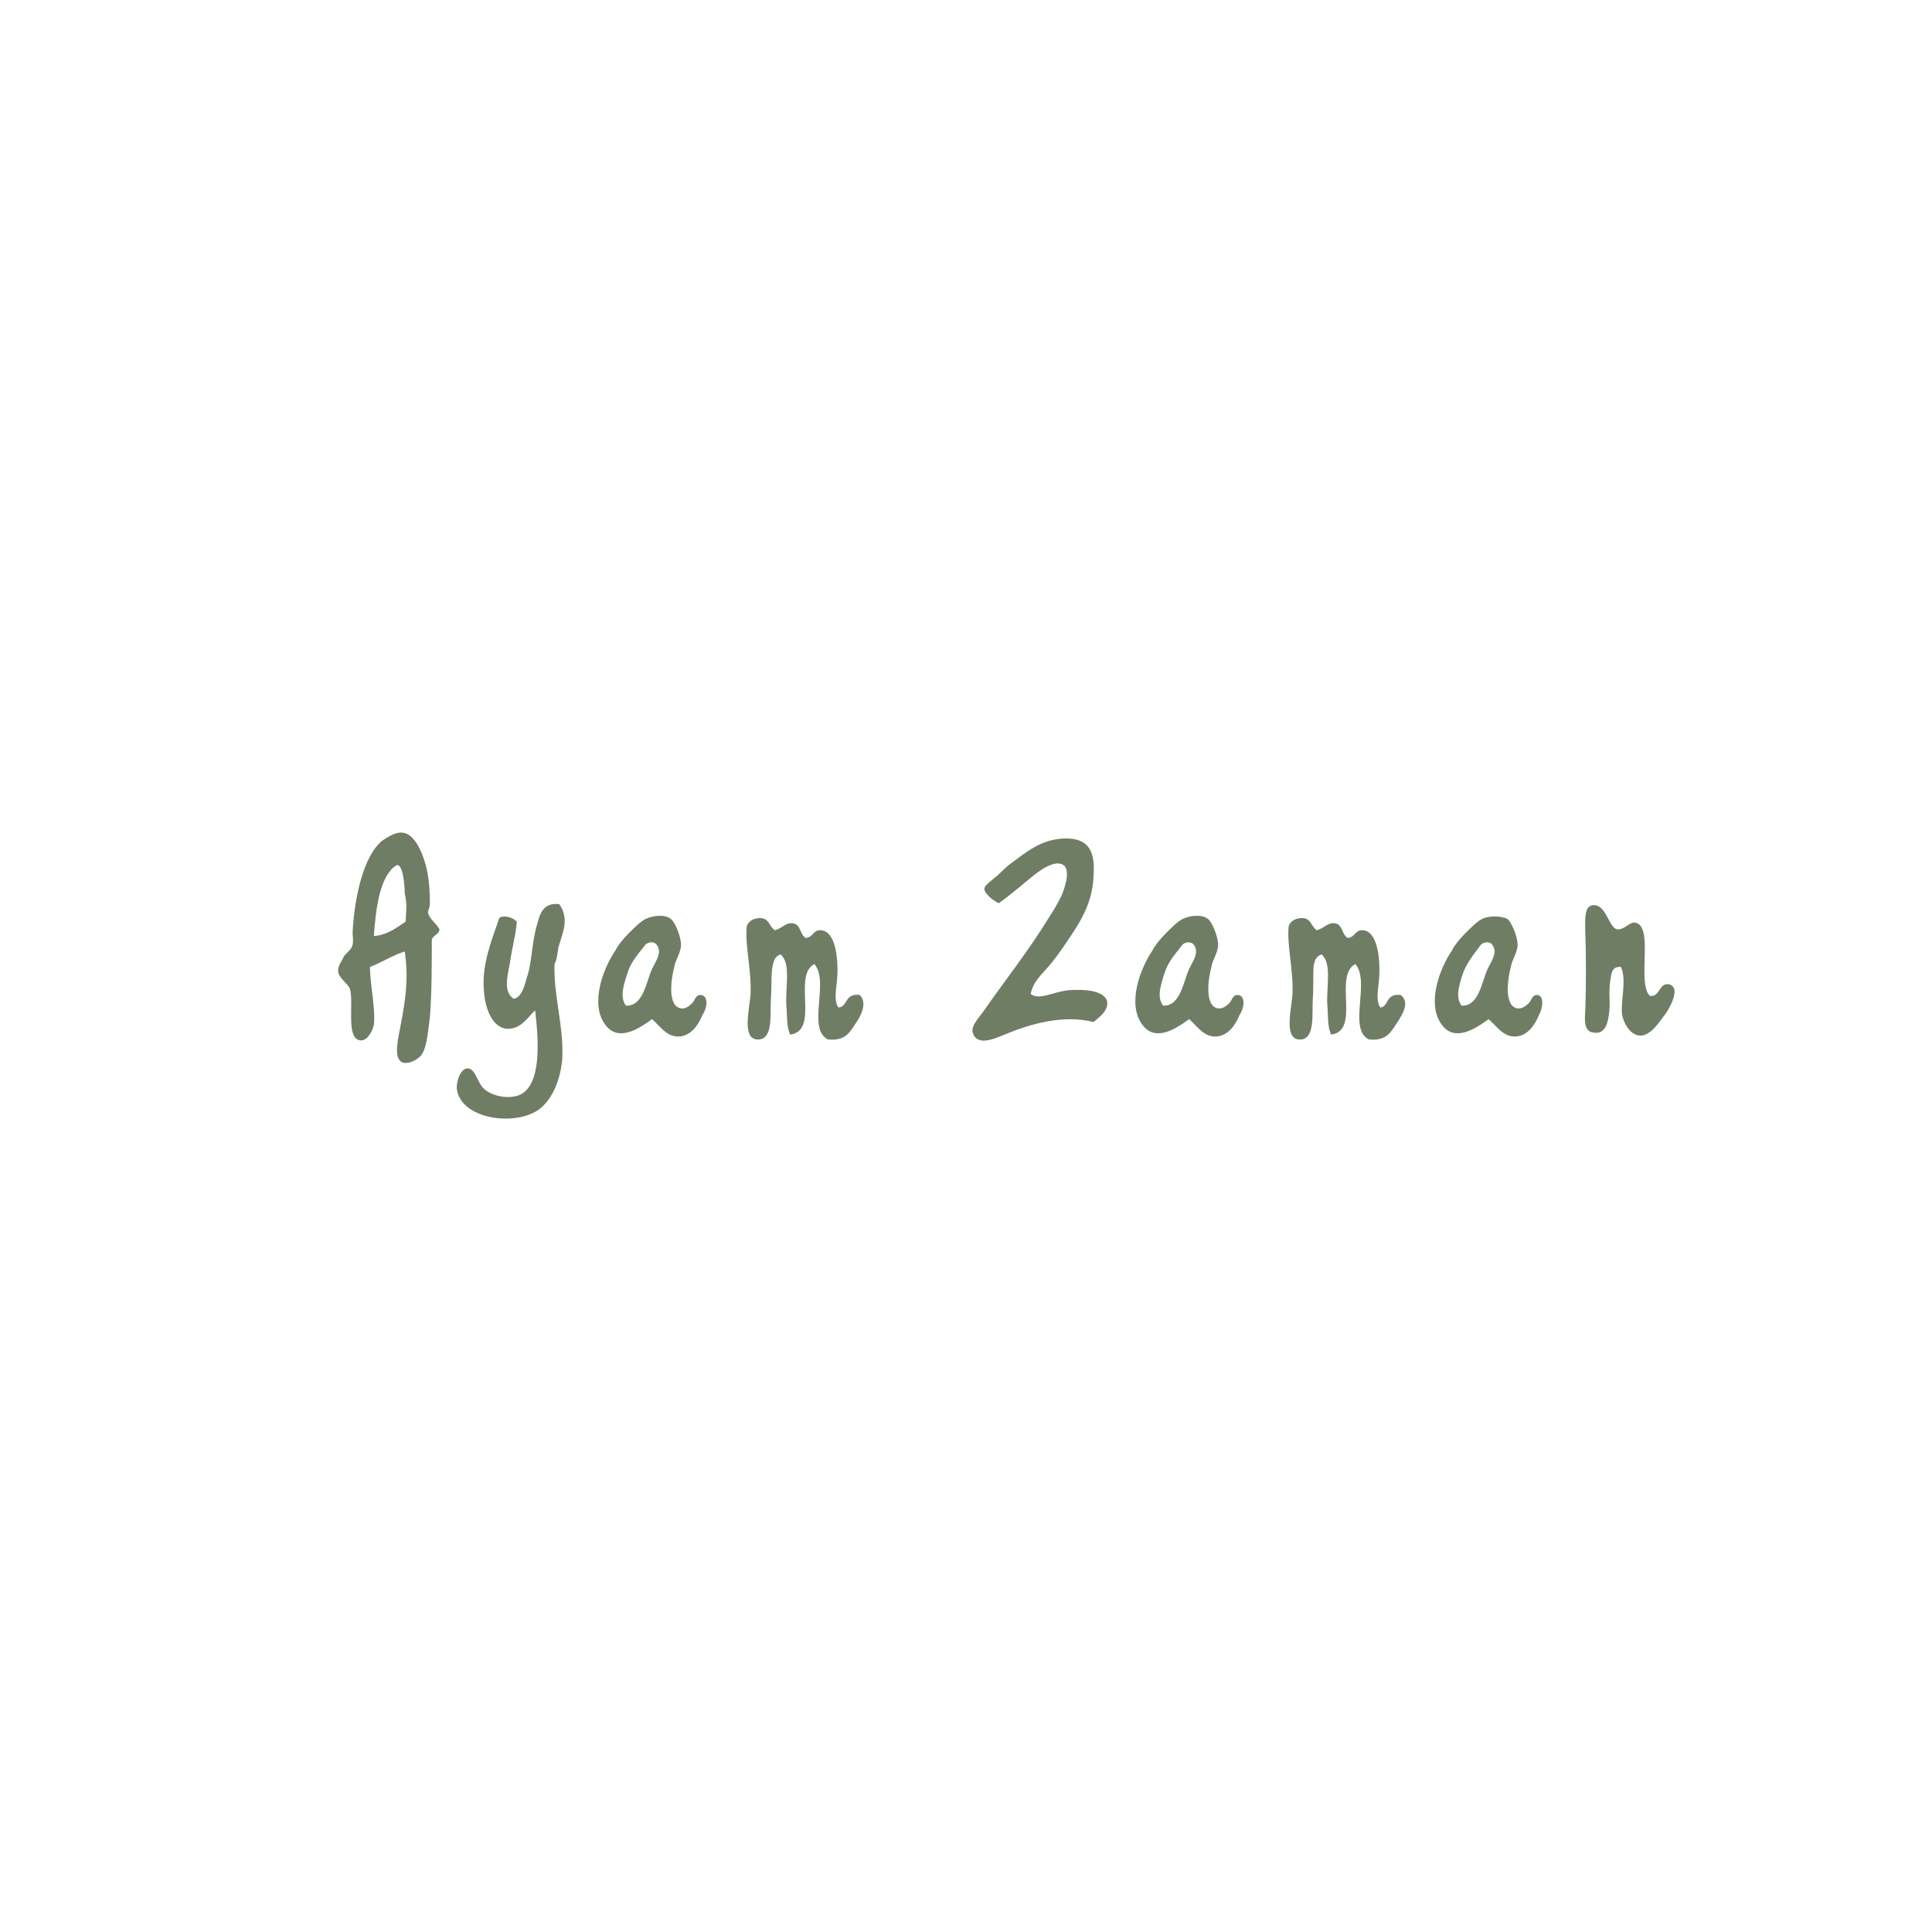 <?xml version="1.0" encoding="utf-8"?>
<!-- Generator: Adobe Illustrator 23.0.3, SVG Export Plug-In . SVG Version: 6.00 Build 0)  -->
<svg version="1.1" id="Layer_1" xmlns="http://www.w3.org/2000/svg" xmlns:xlink="http://www.w3.org/1999/xlink" x="0px" y="0px"
	 viewBox="0 0 200 200" style="enable-background:new 0 0 200 200;" xml:space="preserve">
<style type="text/css">
	.st0{fill:#6F7D64;}
</style>
<g>
	<path class="st0" d="M123.1,100.3c-0.6,1.3-0.9,3.9-2.7,3.8c-0.7-0.9-0.2-2.3,0.2-3.5s1.3-2.1,1.8-2.8c0.2-0.2,0.7-0.4,1.1-0.1
		C124.2,98.5,123.6,99.3,123.1,100.3 M128.1,103c-0.5,0-0.6,0.6-0.8,0.8c-0.2,0.2-0.6,0.6-1.1,0.6c-1.6-0.1-1.1-3.2-0.8-4.3
		c0.1-0.7,0.7-1.5,0.7-2.3c0-0.9-0.7-2.5-1.1-2.7c-0.5-0.4-1.6-0.4-2.5,0c-0.5,0.2-1.2,0.9-1.8,1.5c-0.5,0.5-1.1,1.2-1.4,1.8
		c-1.3,1.9-2.6,5.5-1.1,7.6c1.3,1.9,3.4,0.6,4.9-0.5c0.9,0.8,1.5,1.8,2.7,1.8c1.3,0,2.1-1.2,2.5-2.2
		C128.9,104.2,128.9,103,128.1,103 M86.8,104.3c-0.6-0.8-0.1-2.3-0.1-3.8c0-2-0.4-4.3-1.9-4.2c-0.7,0.1-0.6,0.7-1.4,0.8
		c-0.6-0.4-0.5-1.3-1.2-1.5c-0.8-0.2-1.2,0.5-2,0.7c-0.6-0.5-0.5-0.9-1.1-1.2c-0.7-0.2-1.6,0.1-1.8,0.8c-0.2,1.9,0.5,4.5,0.4,7
		c-0.1,1.5-0.9,4.5,0.6,4.7c1.8,0.2,1.4-2.6,1.5-4.2c0.1-1.3,0-2.7,0.2-3.5c0.1-0.4,0.2-0.9,0.8-1.1c1.1,0.9,0.5,3.3,0.6,5.2
		c0.1,1.1,0,2.3,0.4,3.1c3.1-0.4,0.2-6.1,2.5-7.3c1.6,1.8-0.8,6.7,1.4,7.8c1.9,0.2,2.3-0.8,3.1-2c0.5-0.8,0.9-1.9,0.2-2.6
		C87.4,102.8,87.8,104.2,86.8,104.3 M142.9,104.3c-0.6-0.8-0.1-2.3-0.1-3.8c0-2-0.4-4.3-1.9-4.2c-0.7,0.1-0.6,0.7-1.4,0.8
		c-0.6-0.4-0.5-1.3-1.2-1.5c-0.8-0.2-1.2,0.5-2,0.7c-0.6-0.5-0.5-0.9-1.1-1.2c-0.7-0.2-1.6,0.1-1.8,0.8c-0.2,1.9,0.5,4.5,0.4,7
		c-0.1,1.5-0.9,4.5,0.6,4.7c1.8,0.2,1.4-2.6,1.5-4.2c0.1-1.3,0-2.7,0.1-3.5c0.1-0.4,0.2-0.9,0.8-1.1c1.1,0.9,0.5,3.3,0.6,5.2
		c0.1,1.1,0,2.3,0.4,3.1c3.1-0.4,0.2-6.1,2.5-7.3c1.6,1.8-0.8,6.7,1.4,7.8c1.9,0.2,2.3-0.8,3.1-2c0.5-0.8,1.1-1.9,0.2-2.6
		C143.4,102.8,143.8,104.2,142.9,104.3 M57.8,98.1c0.4-1.5,1.2-2.9,0.1-4.5c-1.6-0.2-2,0.9-2.3,2.1c-0.6,2-0.5,4-1.1,5.6
		c-0.2,0.8-0.5,1.9-1.3,2.1c-1.2-0.7-0.6-2.6-0.4-3.8c0.2-1.5,0.6-2.8,0.7-4.2c-0.4-0.4-1.2-0.7-1.8-0.4c-0.6,1.8-1.9,4.8-1.6,7.6
		c0.1,1.8,0.9,3.9,2.5,3.9c1.4,0,2.1-1.3,2.8-1.9c0.4,3.4,0.6,7.6-1.5,8.7c-1.3,0.6-3.2,0.1-3.9-0.7c-0.6-0.6-0.8-2-1.6-2
		c-0.7,0-1.2,1.3-1.1,2.2c0.5,3.2,6.5,3.9,8.8,1.8c1.2-1.1,1.9-2.9,2.1-4.9c0.2-3.4-0.9-6.5-0.8-9.9C57.6,99.5,57.7,98.8,57.8,98.1
		 M67.5,100.3c-0.6,1.3-0.9,3.9-2.7,3.8c-0.7-0.9-0.2-2.3,0.2-3.5s1.3-2.1,1.8-2.8c0.2-0.2,0.7-0.4,1.1-0.1
		C68.6,98.5,68,99.3,67.5,100.3 M72.5,103c-0.5,0-0.6,0.6-0.8,0.8c-0.2,0.2-0.6,0.6-1.1,0.6c-1.6-0.1-1.1-3.2-0.8-4.3
		c0.1-0.7,0.7-1.5,0.7-2.3c0-0.9-0.7-2.5-1.1-2.7c-0.5-0.4-1.6-0.4-2.5,0c-0.5,0.2-1.2,0.9-1.8,1.5c-0.5,0.5-1.1,1.2-1.4,1.8
		c-1.3,1.9-2.6,5.5-1.1,7.6c1.3,1.9,3.4,0.6,4.9-0.5c0.9,0.8,1.5,1.8,2.7,1.8c1.3,0,2.1-1.2,2.5-2.2C73.3,104.2,73.3,103,72.5,103
		 M154,100.3c-0.6,1.3-0.9,3.9-2.7,3.8c-0.7-0.9-0.2-2.3,0.2-3.5c0.5-1.2,1.3-2.1,1.8-2.8c0.2-0.2,0.7-0.4,1.1-0.1
		C155.1,98.5,154.5,99.3,154,100.3 M159.1,103c-0.5,0-0.6,0.6-0.8,0.8c-0.2,0.2-0.6,0.6-1.1,0.6c-1.6-0.1-1.1-3.2-0.8-4.3
		c0.1-0.7,0.7-1.5,0.7-2.3c0-0.9-0.7-2.5-1.1-2.7s-1.6-0.4-2.5,0c-0.5,0.2-1.2,0.9-1.8,1.5c-0.5,0.5-1.1,1.2-1.4,1.8
		c-1.3,1.9-2.6,5.5-1.1,7.6c1.3,1.9,3.4,0.6,4.9-0.5c0.9,0.8,1.5,1.8,2.7,1.8c1.3,0,2.1-1.2,2.5-2.2
		C159.8,104.2,159.8,103,159.1,103 M172.8,101.9c-1.1-0.2-0.9,1.3-2,1.2c-1.4-1.3,0.5-7.4-1.6-7.6c-0.6,0-1.1,0.8-1.8,0.7
		c-0.9-0.2-1.1-2.6-2.5-2.5c-0.9,0.1-0.8,1.4-0.8,2.5c0.1,2.6,0.1,6.3,0,8.5c-0.1,1.3,0,2.1,0.9,2.2c1.3,0.2,1.5-1.3,1.6-2.3
		c0.1-0.9-0.1-2,0.1-3.1c0.1-0.6,0.1-1.5,1.1-1.4c0.6,1.3,0,3.3,0.1,4.8c0.1,0.9,0.8,2.2,1.8,2.3c1.1,0.1,2-1.3,2.6-2.1
		C172.5,104.9,174.2,102.3,172.8,101.9 M110.7,102.5c-1.5,0.1-3.1,1.1-4,0.4c0.2-1.2,1.1-2,1.8-2.8c0.7-0.8,1.4-1.8,2-2.7
		c1.3-1.9,2.6-3.9,2.7-6.7c0.2-2.6-0.5-4-3.1-3.9c-1.8,0.1-3.1,0.8-4.8,2.1c-0.7,0.5-1.1,0.8-1.8,1.5c-0.5,0.5-1.6,1.2-1.6,1.6
		c0,0.6,1.2,1.4,1.5,1.5c1.1-0.8,1.8-1.4,2.9-2.3c0.6-0.5,2.3-2,3.4-1.8c1.3,0.2,0.6,2.3,0.2,3.3c-0.4,0.8-0.8,1.5-1.2,2.1
		c-2.2,3.6-4.6,6.6-6.9,9.9c-0.5,0.7-1.3,1.5-1.1,2.2c0.4,1.4,2.1,0.7,3.3,0.2c2.6-1.1,6.1-2.1,9.2-1.3c0.6-0.5,1.6-1.2,1.4-2.2
		C114.2,102.5,112.2,102.4,110.7,102.5 M42,95.4c-0.9,0.6-1.9,1.4-3.3,1.5c0.2-2.8,0.6-6.2,2.3-7.3c0.7-0.4,0.9,2.1,0.9,2.9
		C42.2,93.7,42,94.5,42,95.4 M44.5,93.5c0-1.3-0.1-3.1-0.6-4.5c-0.4-1.3-1.2-2.7-2.2-2.8c-0.8-0.1-1.6,0.5-2.1,0.8
		c-2,1.6-2.9,5.9-3.1,9.5c0,0.4,0.1,0.9,0,1.3c-0.1,0.5-0.6,0.8-0.9,1.2c-0.2,0.5-0.6,0.9-0.6,1.5c0,0.7,0.9,1.2,1.2,1.8
		c0.5,1.4-0.5,5.4,1.2,5.4c0.7,0,1.2-1.1,1.3-1.6c0.2-1.6-0.4-4.2-0.4-6c1.3-0.5,2.3-1.2,3.6-1.6c0.4,2.7,0.1,4.9-0.4,7.5
		c-0.2,1.2-0.9,3.6,0.2,4c0.8,0.2,1.8-0.5,2-0.9c0.5-0.8,0.6-2.3,0.8-3.8c0.2-2.5,0.2-5.4,0.2-8c0.1-0.5,0.7-0.5,0.8-1.1
		c-0.5-0.8-1.1-1.1-1.2-1.8C44.4,94.1,44.5,93.8,44.5,93.5"/>
</g>
</svg>
